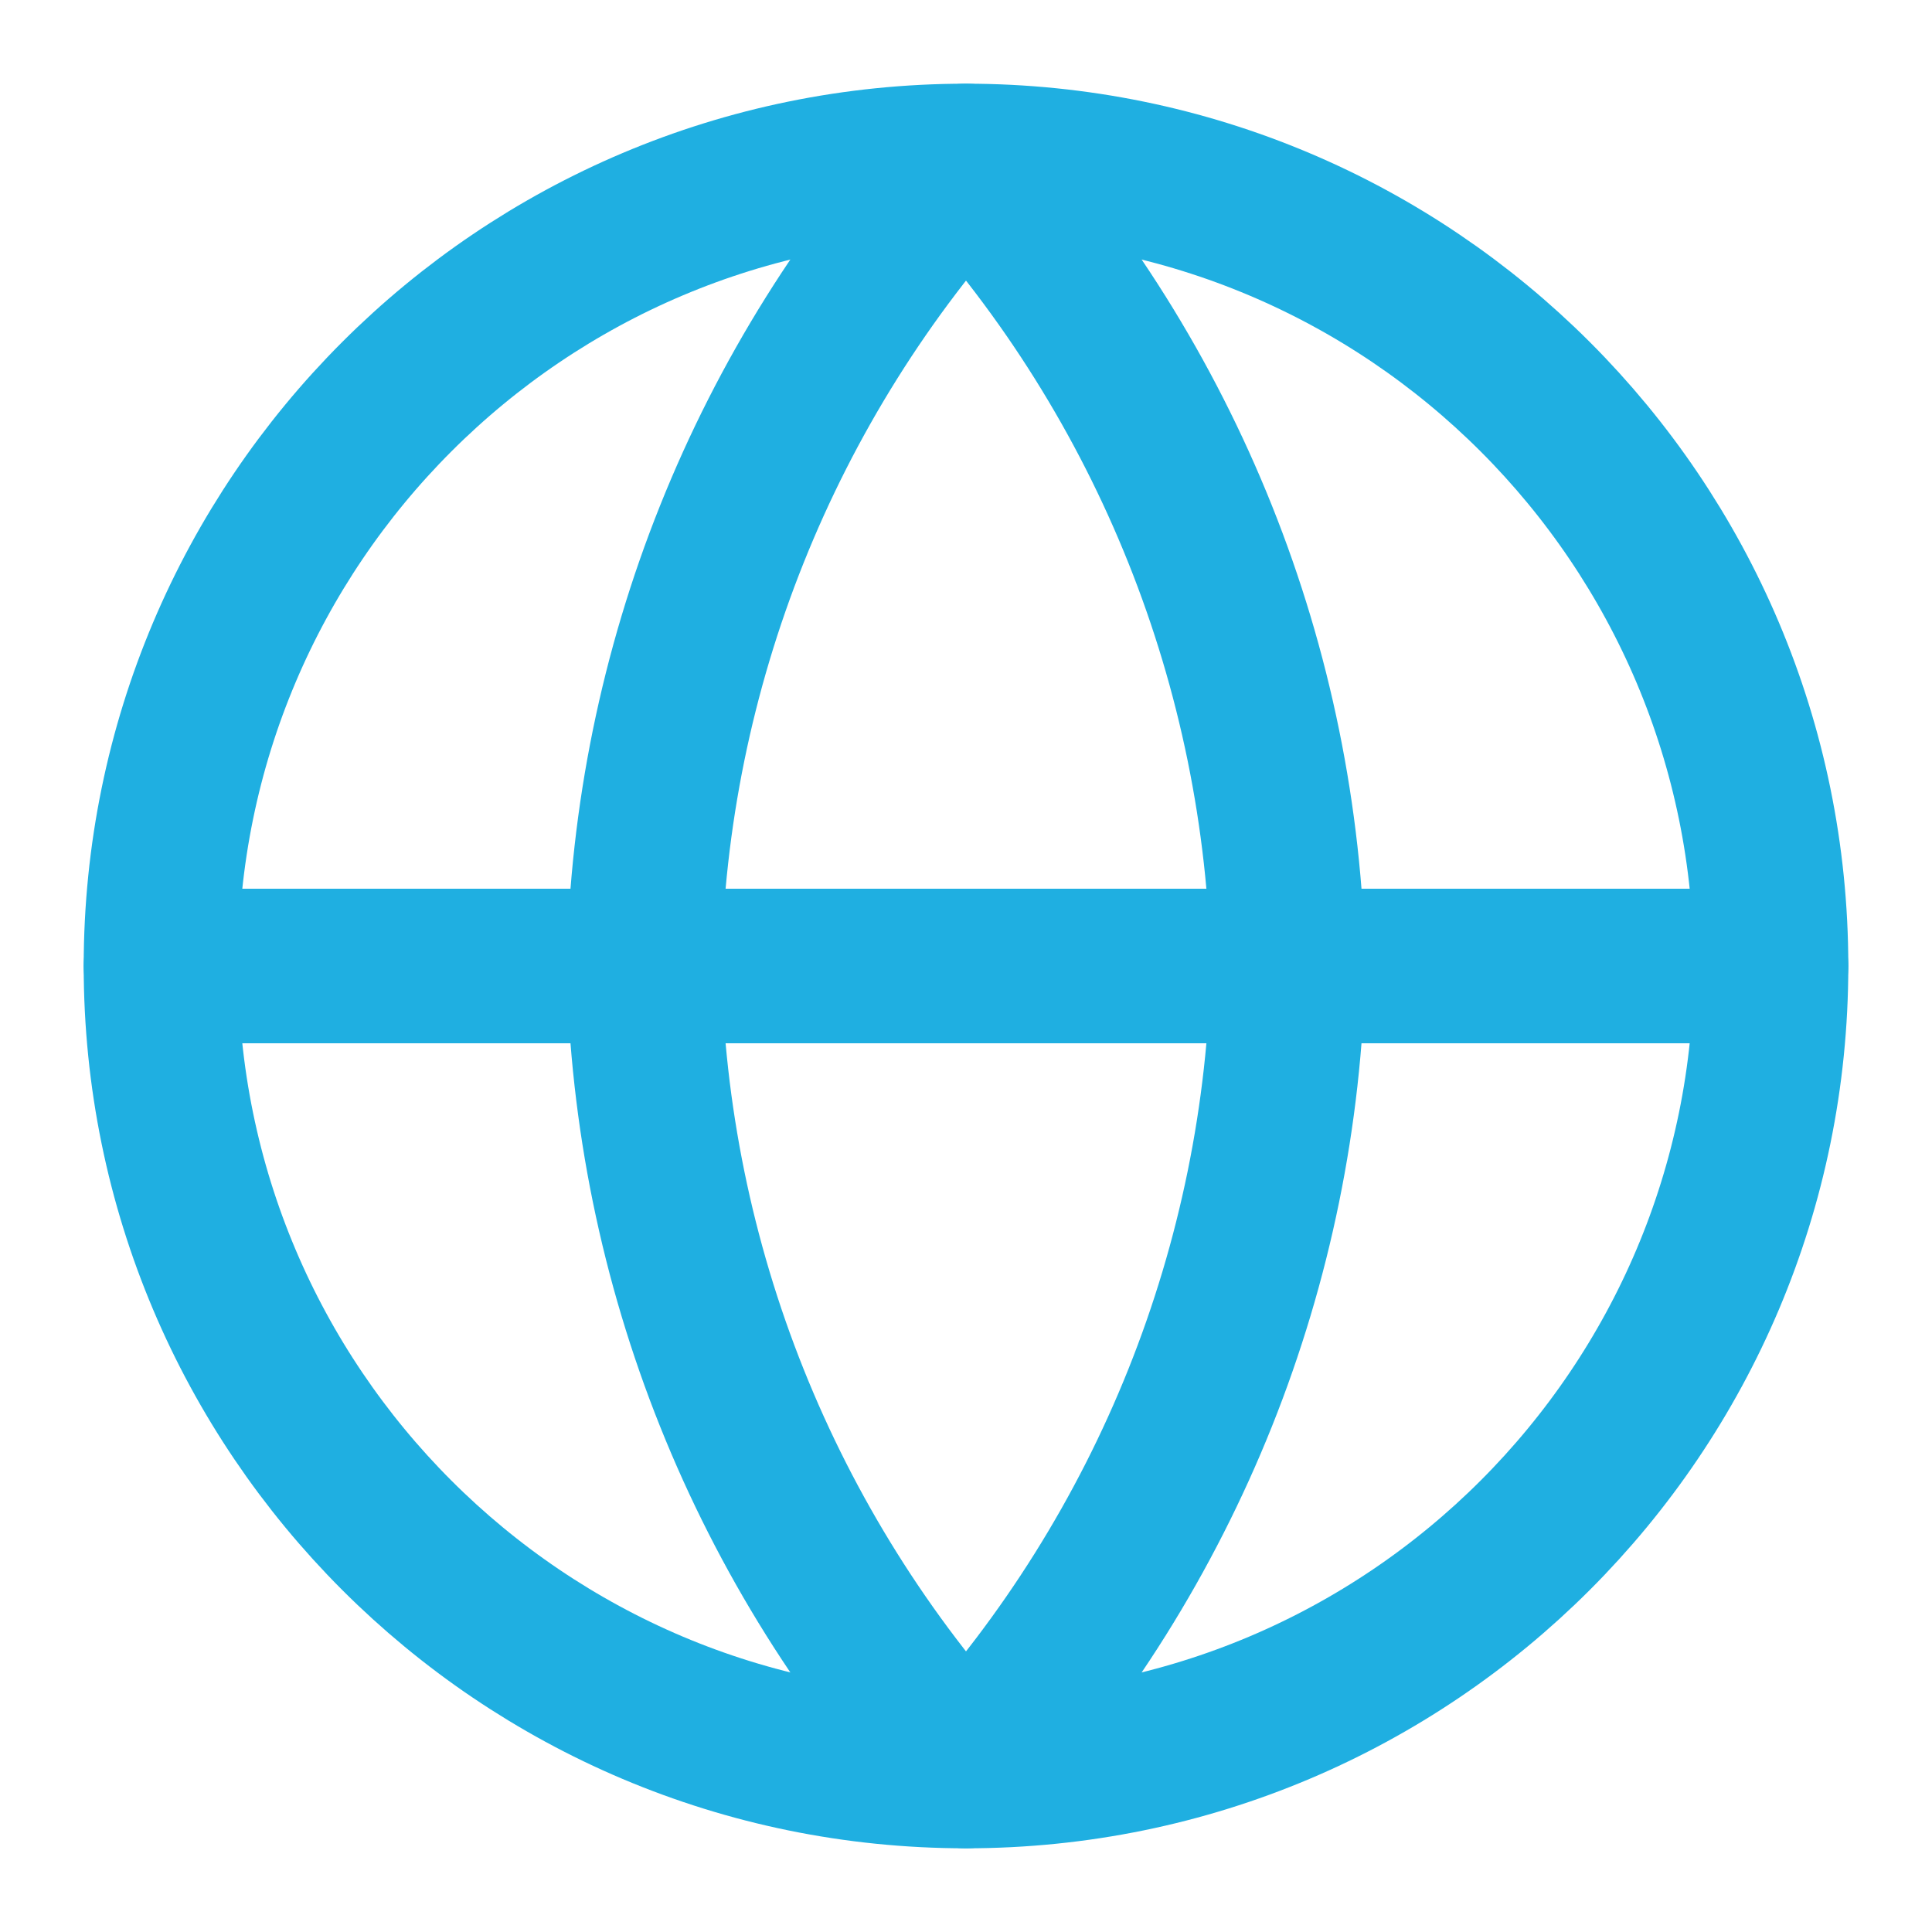 <?xml version="1.0" encoding="UTF-8"?> <svg xmlns="http://www.w3.org/2000/svg" width="25" height="25" viewBox="0 0 25 25" fill="none"><path d="M12.5 22.917C18.253 22.917 22.917 18.253 22.917 12.5C22.917 6.747 18.253 2.083 12.5 2.083C6.747 2.083 2.083 6.747 2.083 12.5C2.083 18.253 6.747 22.917 12.5 22.917Z" stroke="#1FAFE1" stroke-width="2" stroke-linecap="round" stroke-linejoin="round"></path><path d="M2.083 12.5H22.917" stroke="#1FAFE1" stroke-width="2" stroke-linecap="round" stroke-linejoin="round"></path><path d="M12.5 2.083C15.105 4.936 16.586 8.638 16.667 12.5C16.586 16.363 15.105 20.064 12.5 22.917C9.895 20.064 8.414 16.363 8.333 12.5C8.414 8.638 9.895 4.936 12.5 2.083Z" stroke="#1FAFE1" stroke-width="2" stroke-linecap="round" stroke-linejoin="round"></path></svg> 